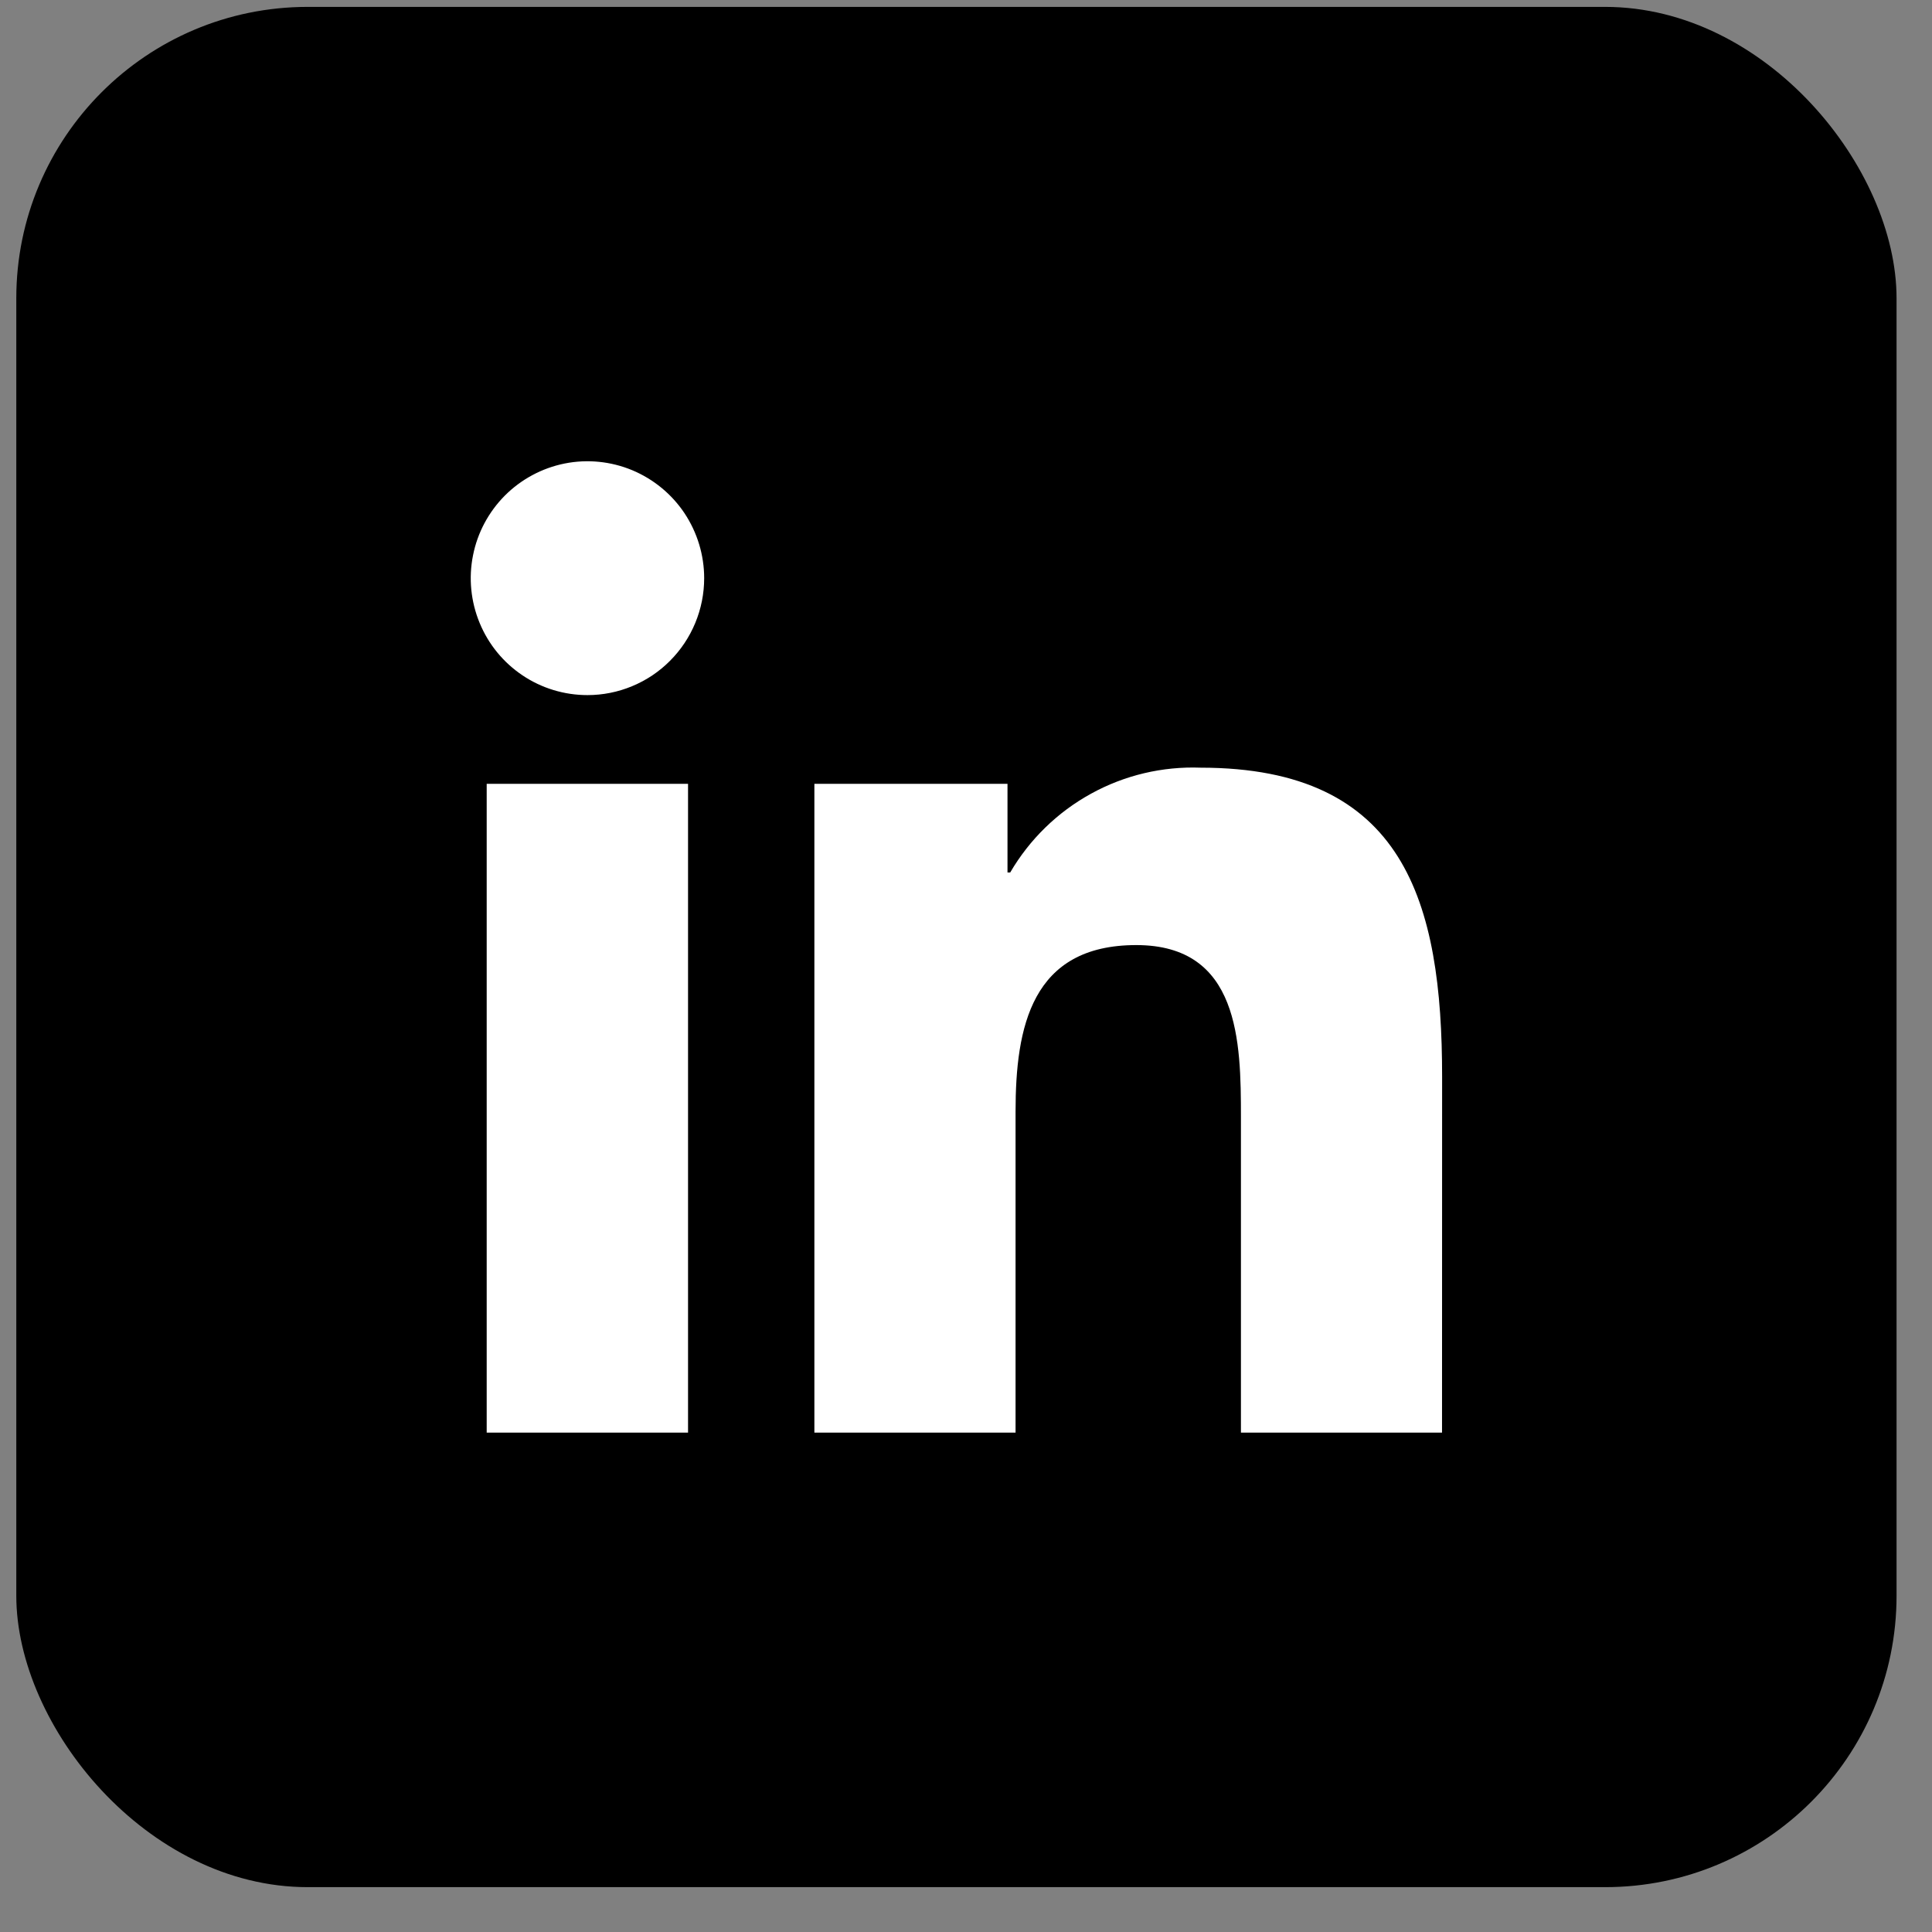 <svg width="23" height="23" viewBox="0 0 23 23" fill="none" xmlns="http://www.w3.org/2000/svg">
<rect x="0" y="0" width="23" height="23" fill="#808080" stroke="none"/>
<rect x="0.194" y="0.082" width="22.384" height="22.384" rx="3.469" fill="black"/>
<path d="M17.167 17.055H14.773V13.299C14.773 12.404 14.757 11.251 13.527 11.251C12.28 11.251 12.09 12.226 12.09 13.234V17.055H9.695V9.331H11.994V10.387H12.026C12.256 9.993 12.588 9.669 12.988 9.449C13.387 9.229 13.838 9.122 14.294 9.139C16.721 9.139 17.168 10.738 17.168 12.818L17.167 17.055ZM6.994 8.275C6.719 8.275 6.45 8.194 6.222 8.041C5.993 7.888 5.815 7.671 5.71 7.416C5.605 7.162 5.577 6.882 5.631 6.612C5.684 6.342 5.817 6.094 6.011 5.899C6.205 5.705 6.453 5.572 6.722 5.518C6.992 5.464 7.271 5.492 7.525 5.597C7.779 5.703 7.996 5.881 8.149 6.11C8.301 6.339 8.383 6.608 8.383 6.883C8.383 7.066 8.347 7.247 8.277 7.416C8.207 7.585 8.105 7.738 7.976 7.867C7.847 7.997 7.694 8.099 7.525 8.169C7.357 8.239 7.176 8.275 6.994 8.275ZM8.191 17.055H5.794V9.331H8.191V17.055Z" fill="white"/>
</svg>
